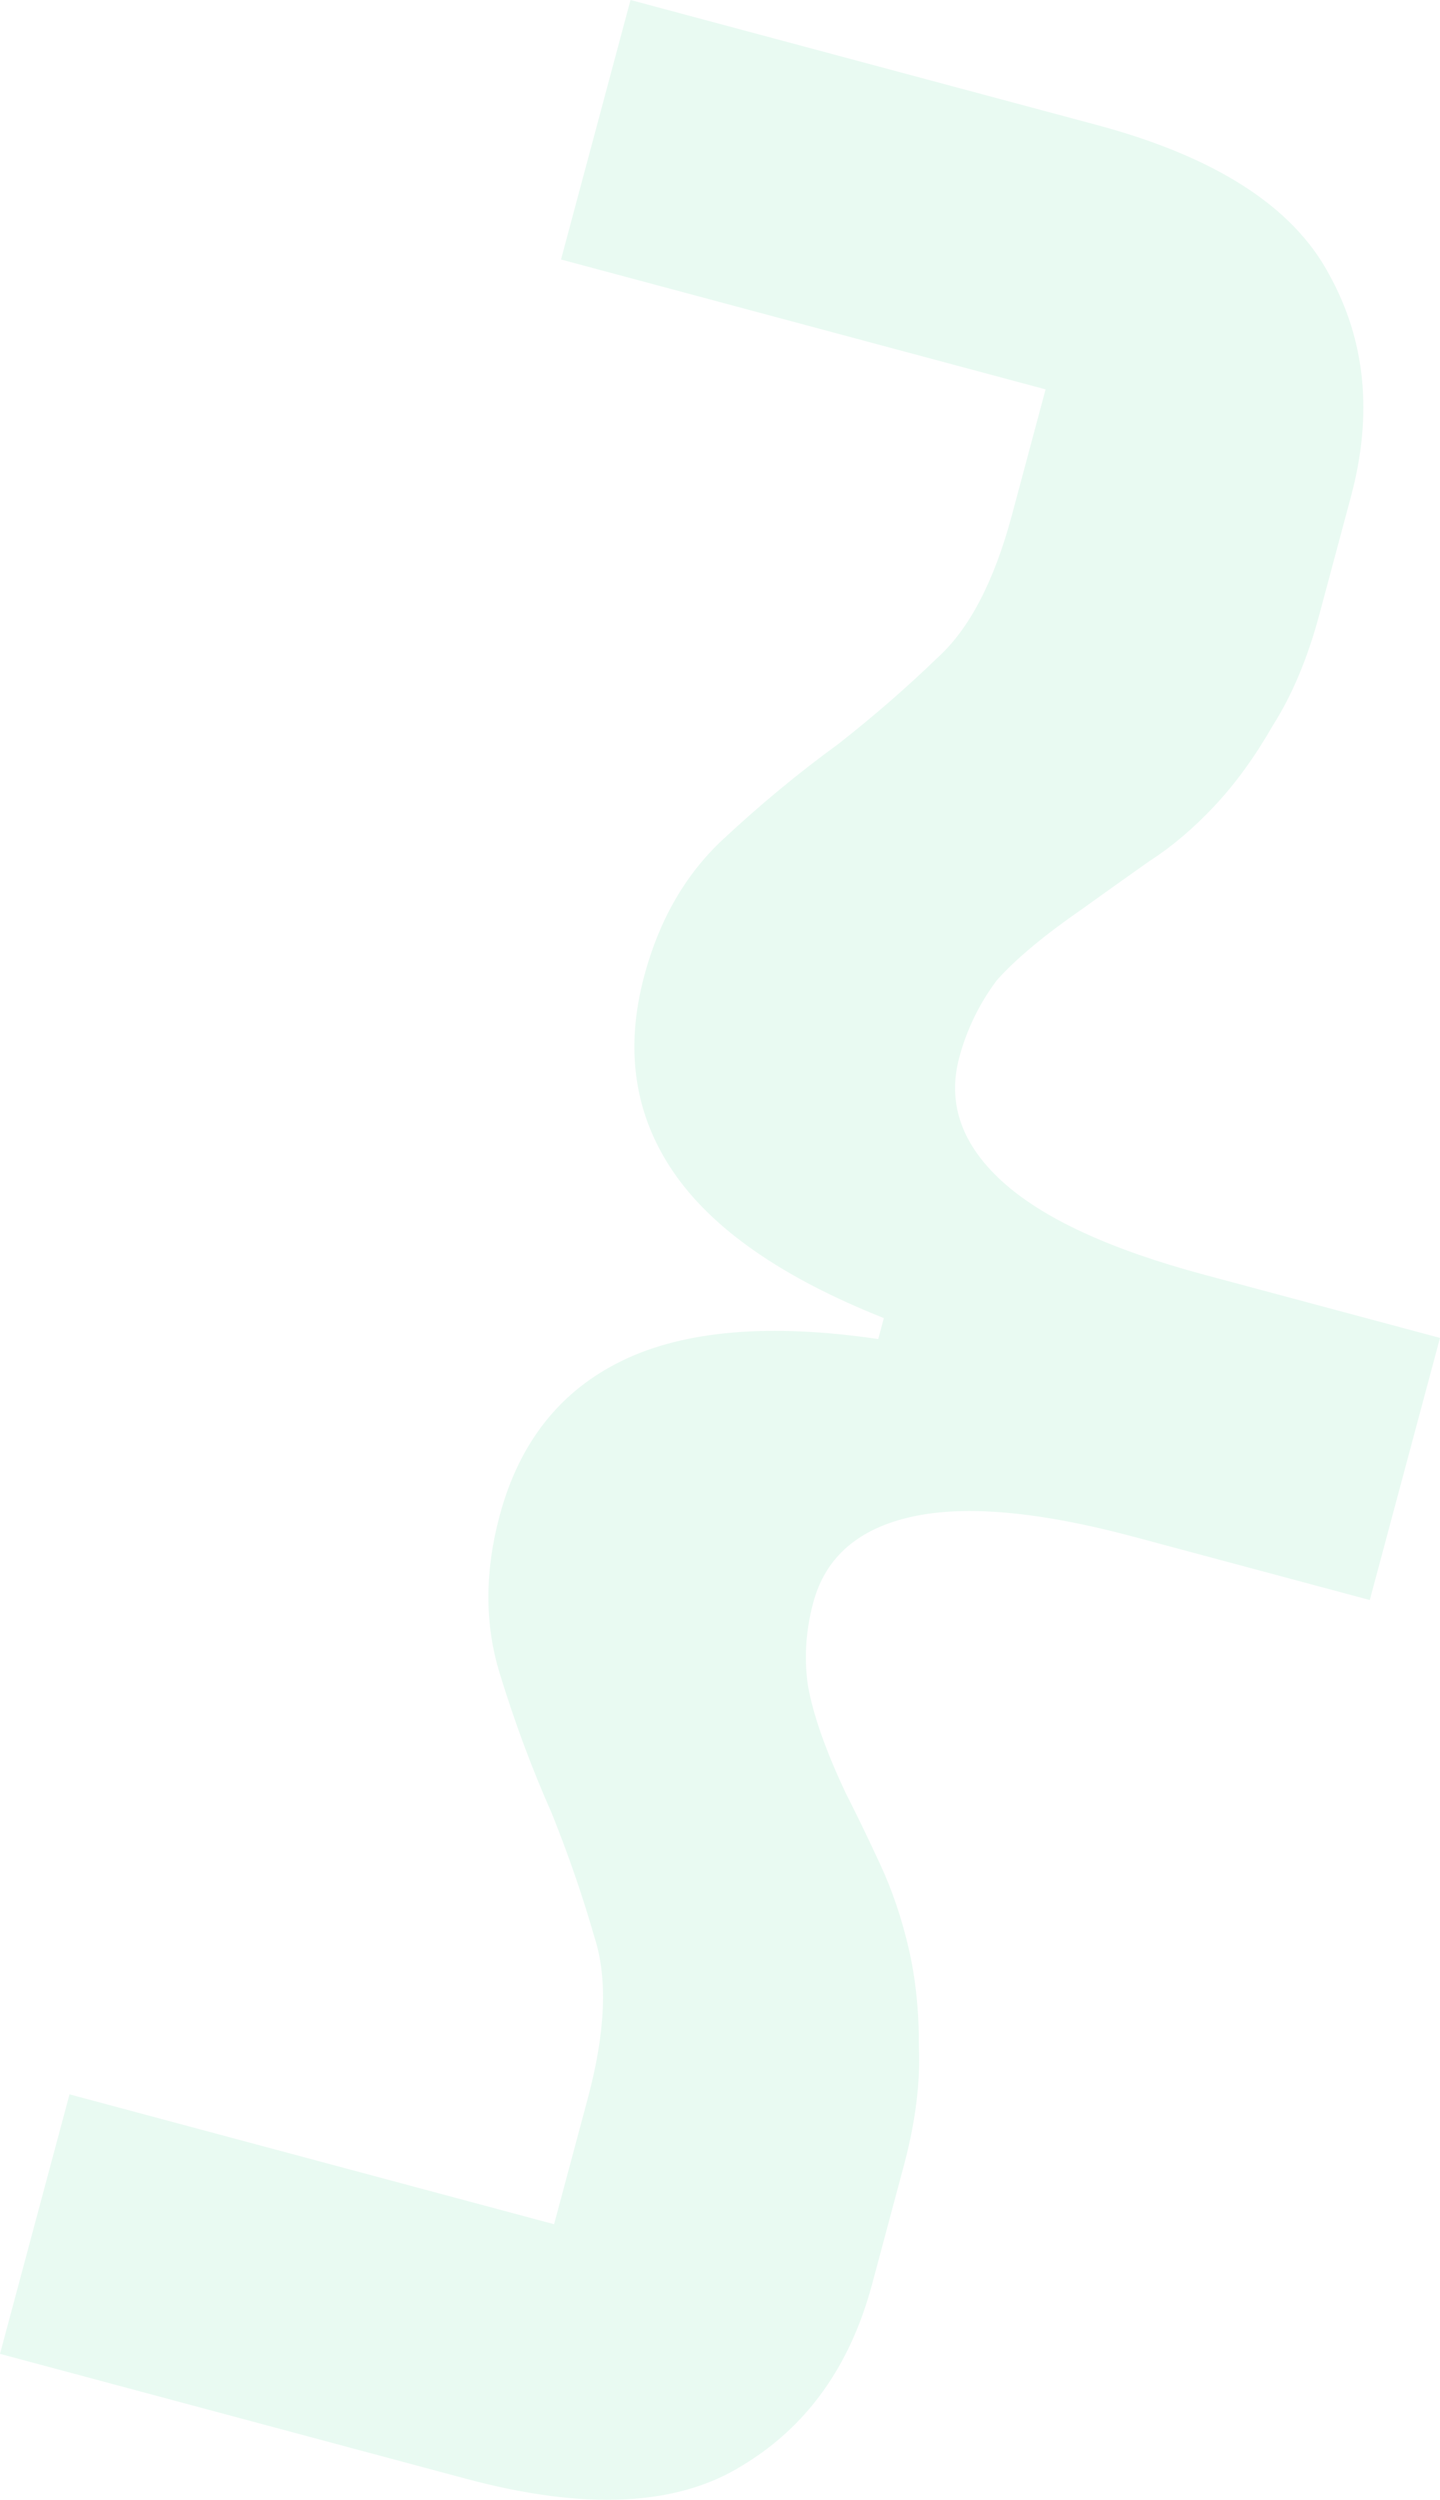 <?xml version="1.0" encoding="UTF-8"?> <svg xmlns="http://www.w3.org/2000/svg" width="2739" height="4754" viewBox="0 0 2739 4754" fill="none"> <path opacity="0.1" d="M886.818 4713.54C1112.67 4774.05 1287.56 4765.71 1411.49 4688.51C1534.52 4614.64 1616.96 4499.61 1658.8 4343.43L1718.9 4119.14C1741.16 4036.07 1750.79 3960.3 1747.78 3891.82C1748.09 3824.24 1741.63 3761.96 1728.42 3705C1715.2 3648.04 1697.33 3595.17 1674.8 3546.39C1652.27 3497.62 1630.51 3452.61 1609.52 3411.38C1570.86 3329.79 1546.59 3260.96 1536.69 3204.89C1529.23 3153.03 1532.62 3100.51 1546.87 3047.35C1570.02 2960.95 1632.66 2906.51 1734.8 2884.02C1836.95 2861.53 1977.7 2874.31 2157.05 2922.37L2605.45 3042.51L2739 2544.08L2290.61 2423.94C2111.25 2375.88 1982.97 2316.57 1905.75 2246.03C1828.54 2175.48 1801.51 2097 1824.66 2010.61C1838.9 1957.44 1862.67 1908.61 1895.95 1864.1C1931.67 1823.81 1986.66 1778.01 2060.93 1726.68C2100.62 1698.14 2142.41 1668.38 2186.31 1637.4C2229.32 1609.75 2270.79 1574.56 2310.71 1531.84C2350.64 1489.12 2387.37 1438.41 2420.89 1379.73C2457.73 1321.93 2487.29 1251.5 2509.55 1168.43L2569.65 944.133C2611.49 787.958 2597.61 647.122 2528 521.627C2459.28 392.809 2311.99 298.141 2086.14 237.623L1199.32 0L1067.1 493.448L1988.79 740.415L1924.69 979.661C1890.85 1105.93 1843.44 1196.51 1782.46 1251.4C1724.79 1307.18 1662.15 1361.62 1594.52 1414.73C1519.36 1469.38 1446.18 1529.9 1374.99 1596.3C1303.8 1662.7 1253.96 1749.07 1225.47 1855.4C1188.07 1994.96 1206.41 2119.18 1280.47 2228.06C1354.53 2336.94 1488.09 2429.71 1681.14 2506.37L1670.46 2546.25C1464.94 2516.11 1302.89 2529.67 1184.31 2586.93C1065.73 2644.19 987.742 2742.61 950.346 2882.17C921.855 2988.5 921.835 3088.21 950.288 3181.31C978.74 3274.41 1011.85 3363.42 1049.62 3448.33C1081.63 3528.13 1108.66 3606.6 1130.71 3683.74C1156.08 3761.77 1151.85 3863.92 1118.02 3990.19L1053.91 4229.43L132.219 3982.47L0 4475.91L886.818 4713.54Z" fill="#26D07C"></path> </svg> 